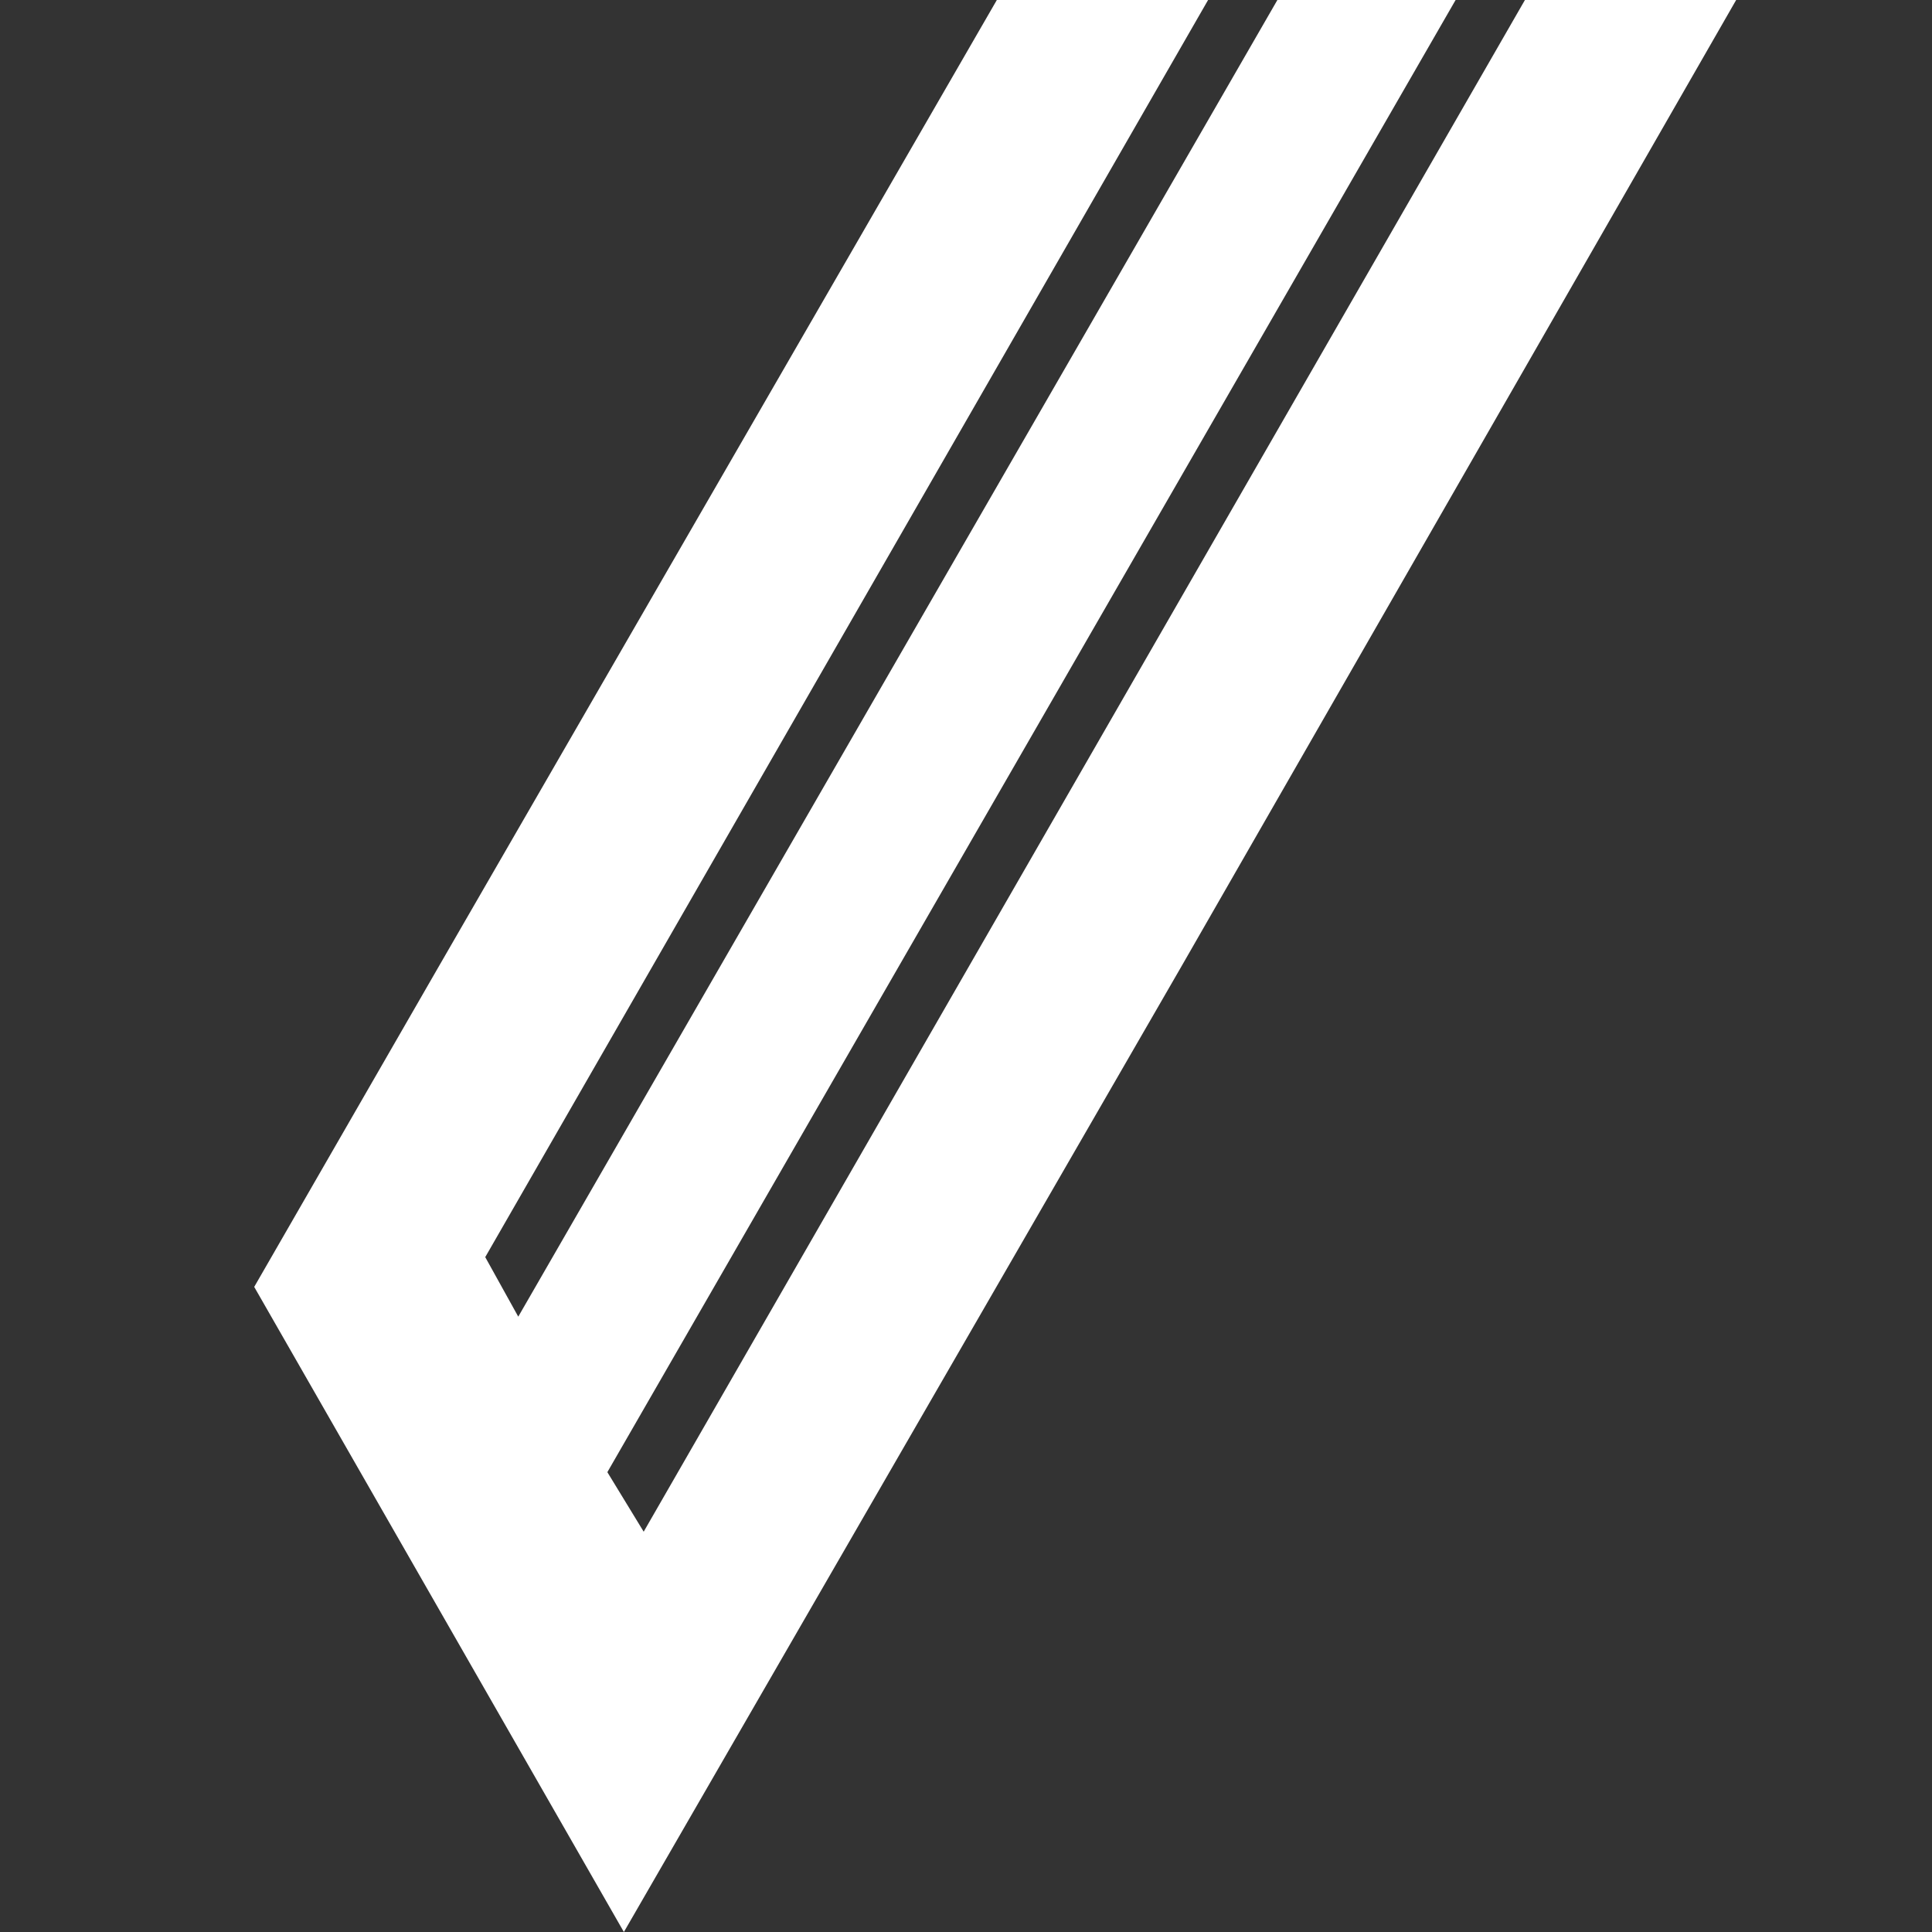 <?xml version="1.0" encoding="UTF-8"?> <svg xmlns="http://www.w3.org/2000/svg" width="76" height="76" viewBox="0 0 76 76" fill="none"><rect x="0" y="0" width="76" height="76" fill="#333333" stroke="none"/><path d="M59.987 0L25.321 60.253L23.892 57.911L57.26 0H50.249L20.387 51.794L19.088 49.452L47.523 0H39.213L17.271 38L10 50.623L24.542 76L46.484 38L68.296 0H59.987Z" fill="white"></path></svg> 